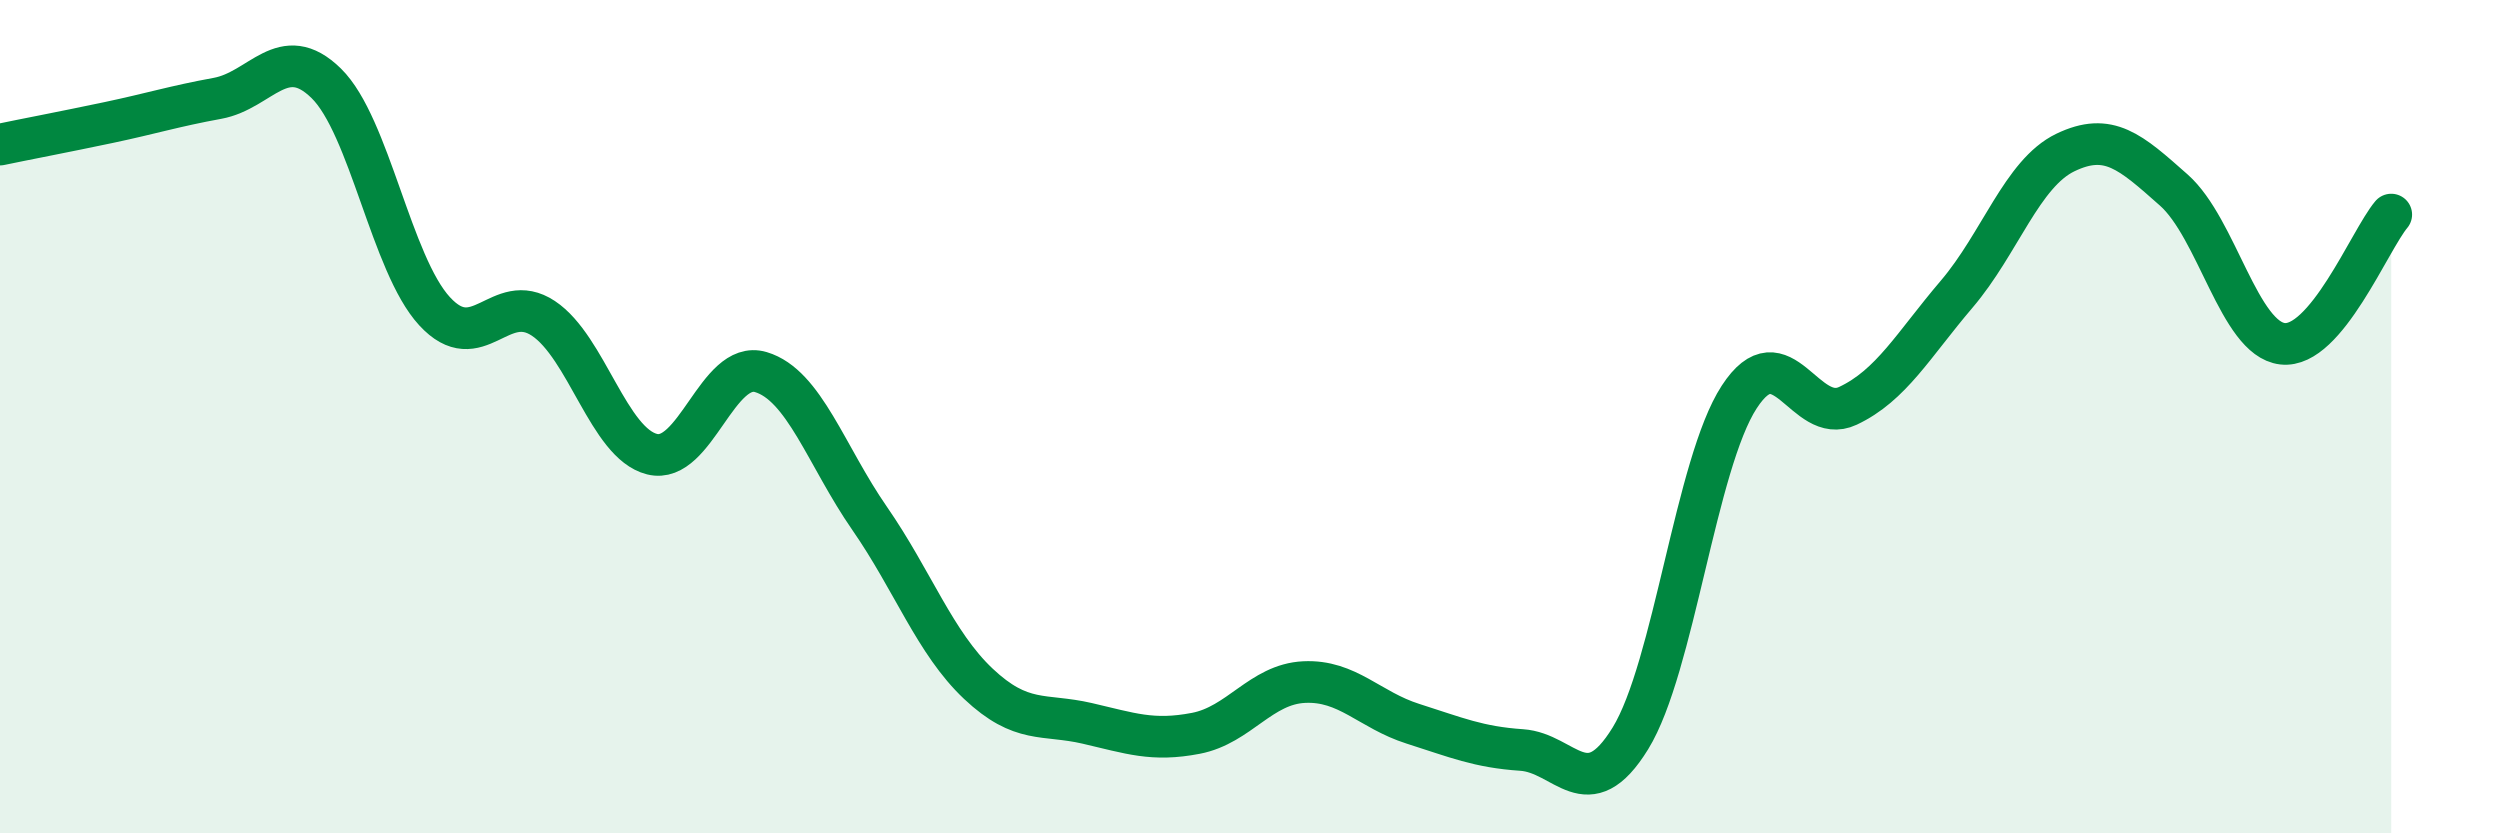 
    <svg width="60" height="20" viewBox="0 0 60 20" xmlns="http://www.w3.org/2000/svg">
      <path
        d="M 0,3.47 C 0.52,3.36 1.57,3.16 2.61,2.94 C 3.65,2.72 4.18,2.55 5.22,2.36 C 6.26,2.17 6.79,0.98 7.83,2 C 8.87,3.02 9.39,6.34 10.43,7.47 C 11.47,8.6 12,6.95 13.04,7.64 C 14.08,8.33 14.61,10.64 15.65,10.9 C 16.69,11.16 17.22,8.62 18.26,8.93 C 19.3,9.24 19.83,10.94 20.87,12.44 C 21.91,13.94 22.44,15.43 23.48,16.41 C 24.52,17.39 25.05,17.12 26.09,17.36 C 27.13,17.6 27.66,17.8 28.7,17.6 C 29.74,17.4 30.26,16.42 31.3,16.37 C 32.34,16.32 32.87,17.04 33.91,17.37 C 34.95,17.7 35.48,17.93 36.52,18 C 37.56,18.07 38.09,19.41 39.13,17.72 C 40.17,16.03 40.7,11.13 41.74,9.53 C 42.78,7.93 43.31,10.23 44.35,9.74 C 45.39,9.25 45.92,8.28 46.96,7.06 C 48,5.84 48.53,4.16 49.57,3.66 C 50.61,3.16 51.13,3.64 52.17,4.56 C 53.21,5.48 53.74,8.13 54.78,8.25 C 55.82,8.37 56.87,5.77 57.39,5.15L57.39 20L0 20Z"
        fill="#008740"
        opacity="0.1"
        stroke-linecap="round"
        stroke-linejoin="round"
      />
      <path
        d="M 0,3.47 C 0.52,3.36 1.57,3.16 2.61,2.94 C 3.65,2.72 4.18,2.55 5.22,2.36 C 6.26,2.17 6.79,0.98 7.83,2 C 8.87,3.02 9.39,6.34 10.43,7.47 C 11.47,8.6 12,6.95 13.04,7.64 C 14.08,8.33 14.61,10.64 15.65,10.9 C 16.69,11.16 17.22,8.62 18.26,8.93 C 19.3,9.24 19.83,10.94 20.87,12.44 C 21.91,13.94 22.44,15.43 23.48,16.41 C 24.52,17.39 25.05,17.12 26.09,17.36 C 27.13,17.6 27.66,17.8 28.7,17.6 C 29.74,17.4 30.26,16.42 31.3,16.37 C 32.34,16.32 32.87,17.04 33.91,17.37 C 34.95,17.7 35.48,17.93 36.52,18 C 37.56,18.07 38.09,19.41 39.13,17.72 C 40.17,16.03 40.7,11.13 41.74,9.53 C 42.78,7.93 43.31,10.23 44.35,9.74 C 45.39,9.25 45.92,8.28 46.96,7.06 C 48,5.84 48.53,4.16 49.57,3.66 C 50.61,3.16 51.13,3.64 52.17,4.56 C 53.21,5.48 53.74,8.13 54.78,8.25 C 55.82,8.37 56.87,5.77 57.39,5.15"
        stroke="#008740"
        stroke-width="1"
        fill="none"
        stroke-linecap="round"
        stroke-linejoin="round"
      />
    </svg>
  